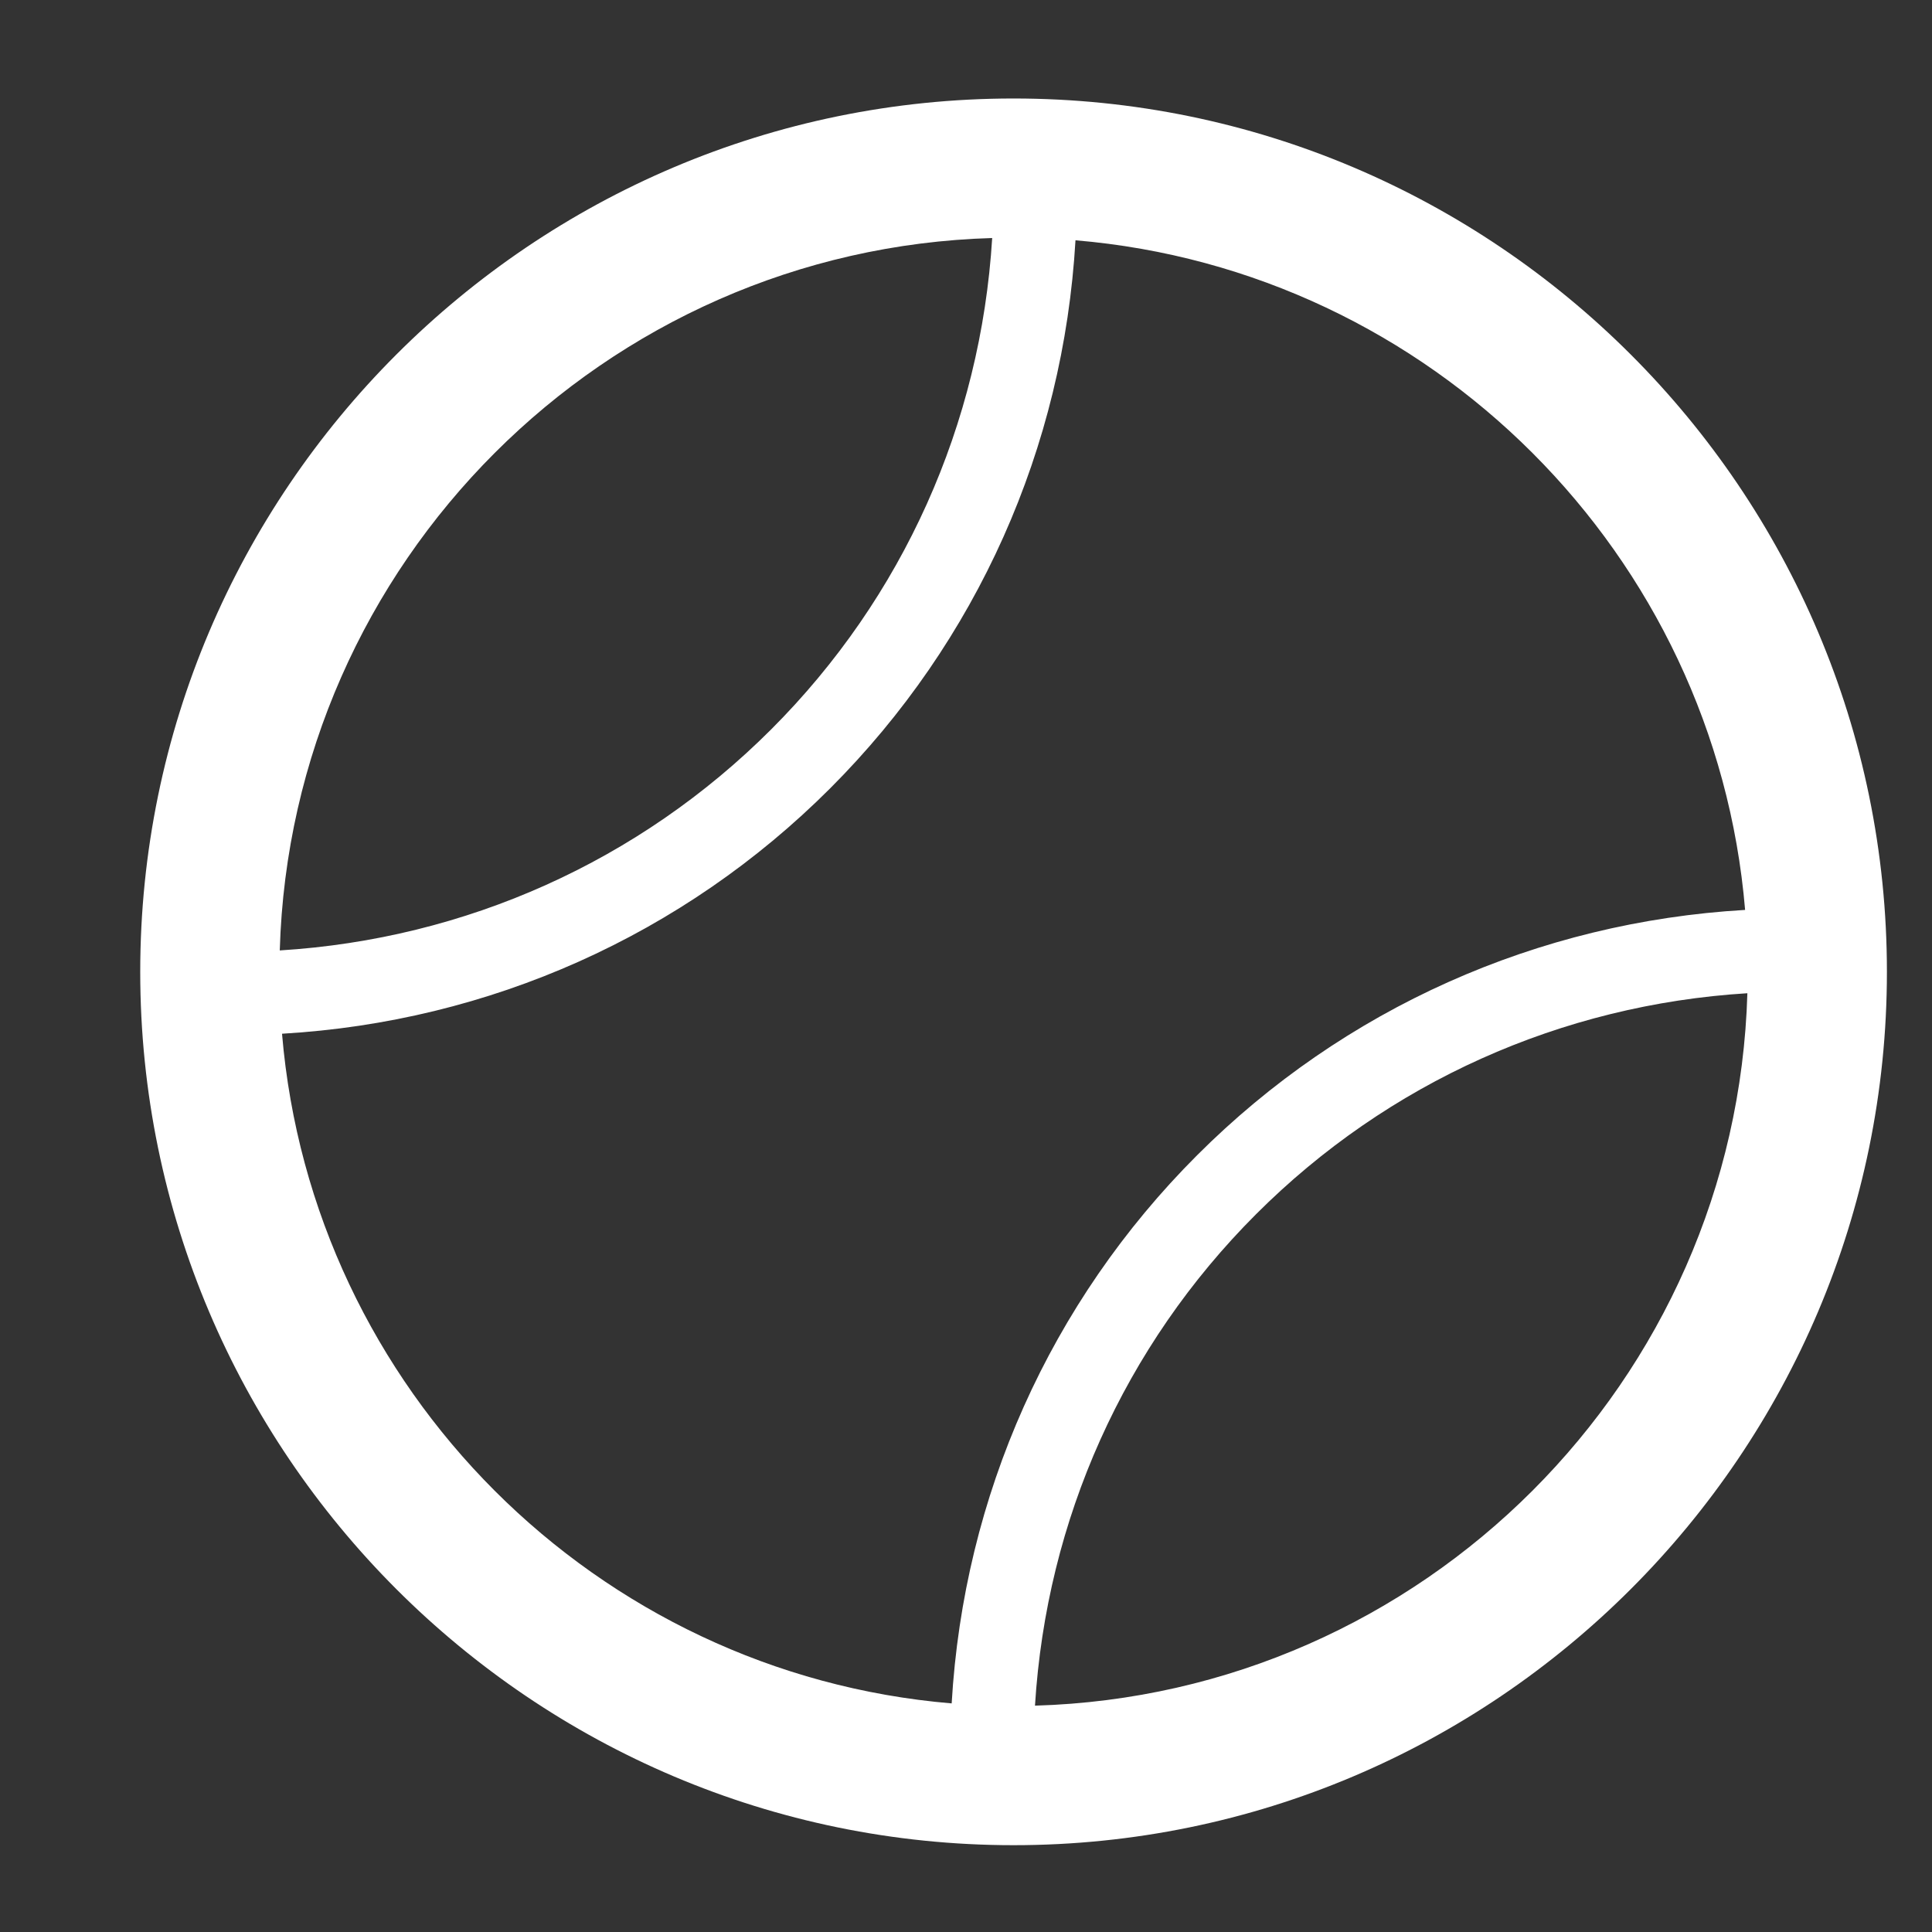 <?xml version="1.0" encoding="utf-8"?>
<!-- Generator: Adobe Illustrator 16.0.0, SVG Export Plug-In . SVG Version: 6.00 Build 0)  -->
<!DOCTYPE svg PUBLIC "-//W3C//DTD SVG 1.1//EN" "http://www.w3.org/Graphics/SVG/1.1/DTD/svg11.dtd">
<svg version="1.1" id="Tennis" xmlns="http://www.w3.org/2000/svg" xmlns:xlink="http://www.w3.org/1999/xlink" x="0px" y="0px"
	 width="139px" height="139px" viewBox="0 0 139 139" enable-background="new 0 0 139 139" xml:space="preserve">
<rect x="0" y="0" width="139" height="139" fill="#333333" stroke="none"/>
<path fill="#ffffff" d="M72.922,7.086c-34.646,0-62.833,28.187-62.833,62.834c0,34.646,28.187,62.834,62.833,62.834
	c34.646,0,62.834-28.188,62.834-62.834C135.756,35.273,107.568,7.086,72.922,7.086z M71.384,17.125
	c-0.823,13.379-6.418,25.868-15.902,35.353c-9.484,9.484-21.973,15.078-35.354,15.902C20.933,40.471,43.475,17.929,71.384,17.125z
	 M20.291,74.373c14.921-0.866,28.86-7.08,39.434-17.653c10.572-10.574,16.786-24.512,17.652-39.432
	c25.584,2.148,46.029,22.594,48.177,48.177c-14.921,0.867-28.858,7.081-39.431,17.654C75.55,93.691,69.335,107.63,68.469,122.553
	C42.884,120.405,22.438,99.959,20.291,74.373z M74.463,122.715c0.824-13.381,6.418-25.87,15.902-35.354
	c9.483-9.483,21.972-15.078,35.352-15.902C124.912,99.368,102.371,121.909,74.463,122.715z"/>
</svg>
